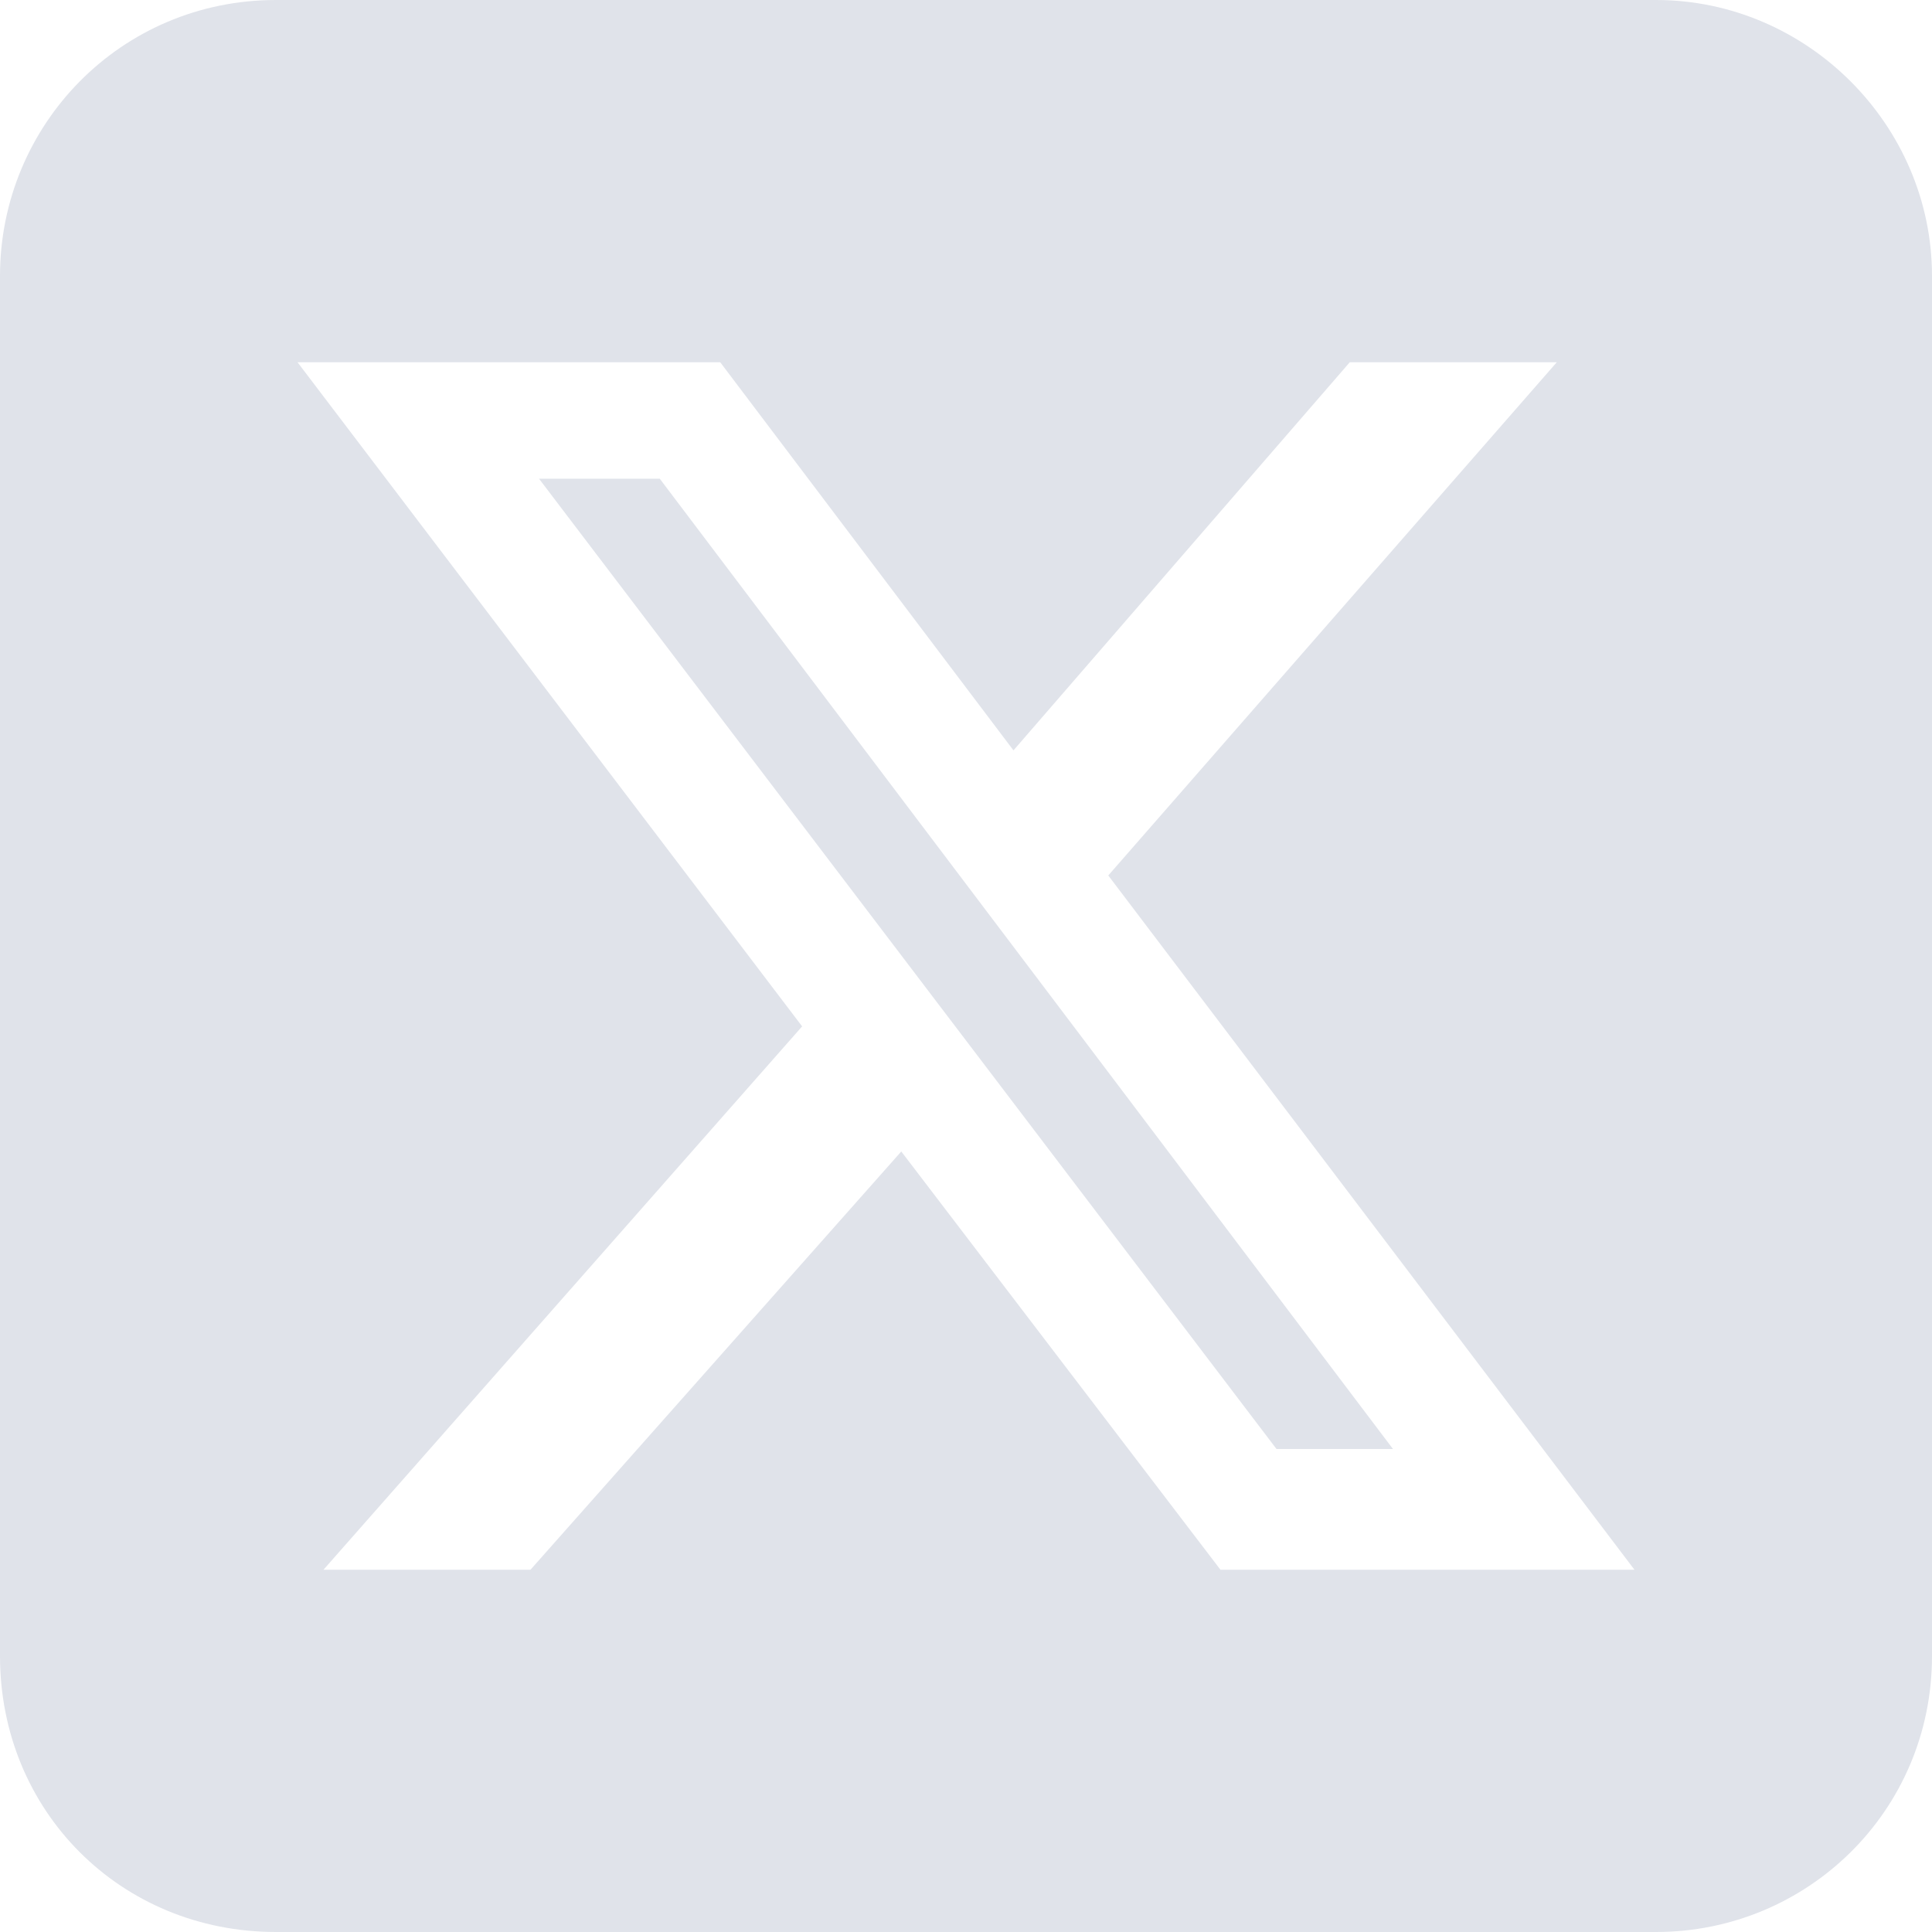 <svg xmlns="http://www.w3.org/2000/svg" width="28" height="28" viewBox="0 0 28 28" fill="none"><path d="M4 0H24C26.188 0 28 1.812 28 4V24C28 26.25 26.188 28 24 28H4C1.75 28 0 26.25 0 24V4C0 1.812 1.75 0 4 0ZM22.562 5.25H19.562L14.688 10.875L10.438 5.25H4.312L11.625 14.875L4.688 22.75H7.688L13.062 16.688L17.688 22.75H23.688L16.062 12.688L22.562 5.25ZM20.188 21H18.5L7.812 6.938H9.562L20.188 21Z" fill="#E0E3EA"/></svg>